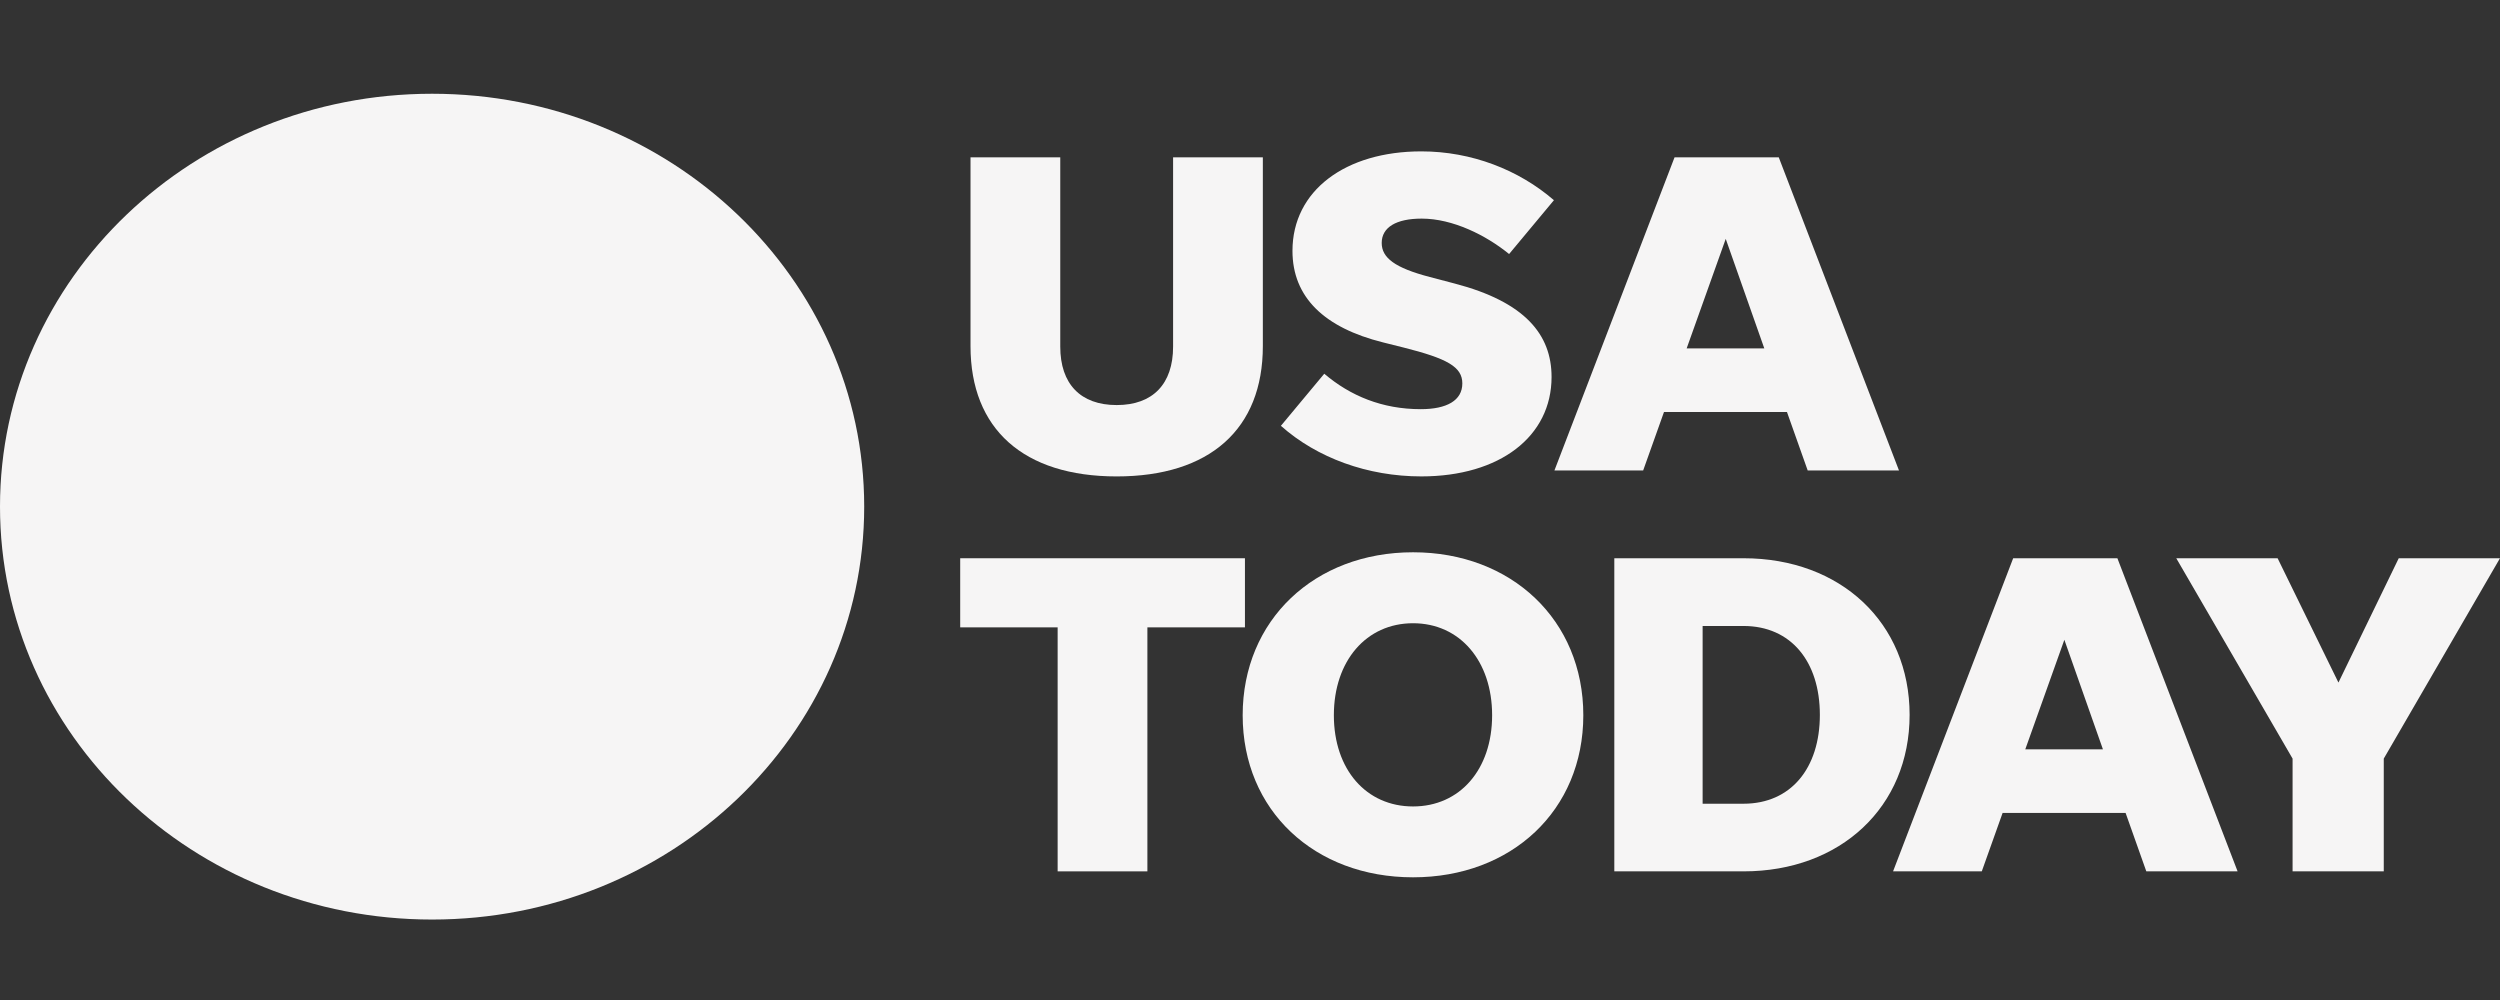 <svg xmlns="http://www.w3.org/2000/svg" fill="none" viewBox="0 0 160 64" height="64" width="160">
<rect x="0" y="0" width="160" height="64" fill="#333333" stroke="none"/>
<path fill="#F6F5F5" d="M55.309 32.425C55.309 47.02 42.928 58.851 27.653 58.851C12.381 58.851 0 47.02 0 32.425C0 17.831 12.381 6 27.653 6C42.928 6 55.309 17.831 55.309 32.425Z"></path>
<path fill="#F6F5F5" d="M71.468 25.924C69.15 25.924 67.857 24.571 67.857 22.185V10.07H62.113V22.153C62.113 27.459 65.507 30.491 71.468 30.491C77.428 30.491 80.822 27.459 80.822 22.153V10.07H75.078V22.185C75.078 24.571 73.785 25.924 71.468 25.924Z"></path>
<path fill="#F6F5F5" d="M90.963 30.49C95.998 30.49 99.3 27.928 99.3 24.126C99.3 21.413 97.6 19.321 93.09 18.144L91.515 17.73C89.263 17.142 88.429 16.496 88.429 15.55C88.429 14.548 89.355 13.991 90.99 13.991C92.972 13.991 95.099 15.049 96.582 16.258L99.451 12.813C97.199 10.865 94.173 9.688 90.963 9.688C86.112 9.688 82.718 12.193 82.718 16.052C82.718 19.027 84.753 20.975 88.521 21.915L89.821 22.24C92.631 22.948 93.589 23.481 93.589 24.539C93.589 25.629 92.598 26.187 90.93 26.187C88.462 26.187 86.421 25.335 84.753 23.919L81.977 27.252C84.294 29.312 87.537 30.49 90.963 30.49Z"></path>
<path fill="#F6F5F5" d="M115.692 30.108H121.534L113.841 10.07H107.171L99.484 30.108H105.163L106.495 26.369H114.366L115.692 30.108ZM107.946 22.297L110.447 15.288L112.915 22.297H107.946Z"></path>
<path fill="#F6F5F5" d="M67.689 55.767H73.433V40.151H79.676V35.728H61.453V40.151H67.689V55.767Z"></path>
<path fill="#F6F5F5" d="M90.435 56.148C96.73 56.148 101.332 51.876 101.332 45.775C101.332 39.68 96.73 35.346 90.435 35.346C84.133 35.346 79.531 39.68 79.531 45.775C79.531 51.876 84.133 56.148 90.435 56.148ZM90.435 51.613C87.441 51.613 85.367 49.252 85.367 45.775C85.367 42.299 87.441 39.887 90.435 39.887C93.428 39.887 95.496 42.299 95.496 45.775C95.496 49.252 93.428 51.613 90.435 51.613Z"></path>
<path fill="#F6F5F5" d="M103.316 55.767H111.588C117.797 55.767 122.215 51.639 122.215 45.751C122.215 39.856 117.797 35.728 111.588 35.728H103.316V55.767ZM108.968 51.438V40.063H111.588C114.614 40.063 116.471 42.331 116.471 45.751C116.471 49.165 114.614 51.438 111.588 51.438H108.968Z"></path>
<path fill="#F6F5F5" d="M137.364 55.767H143.206L135.513 35.728H128.843L121.156 55.767H126.834L128.167 52.027H136.038L137.364 55.767ZM129.618 47.956L132.119 40.946L134.587 47.956H129.618Z"></path>
<path fill="#F6F5F5" d="M152.561 48.551L159.998 35.728H153.519L149.66 43.684L145.767 35.728H139.281L146.725 48.551V55.767H152.561V48.551Z"></path>
</svg>
